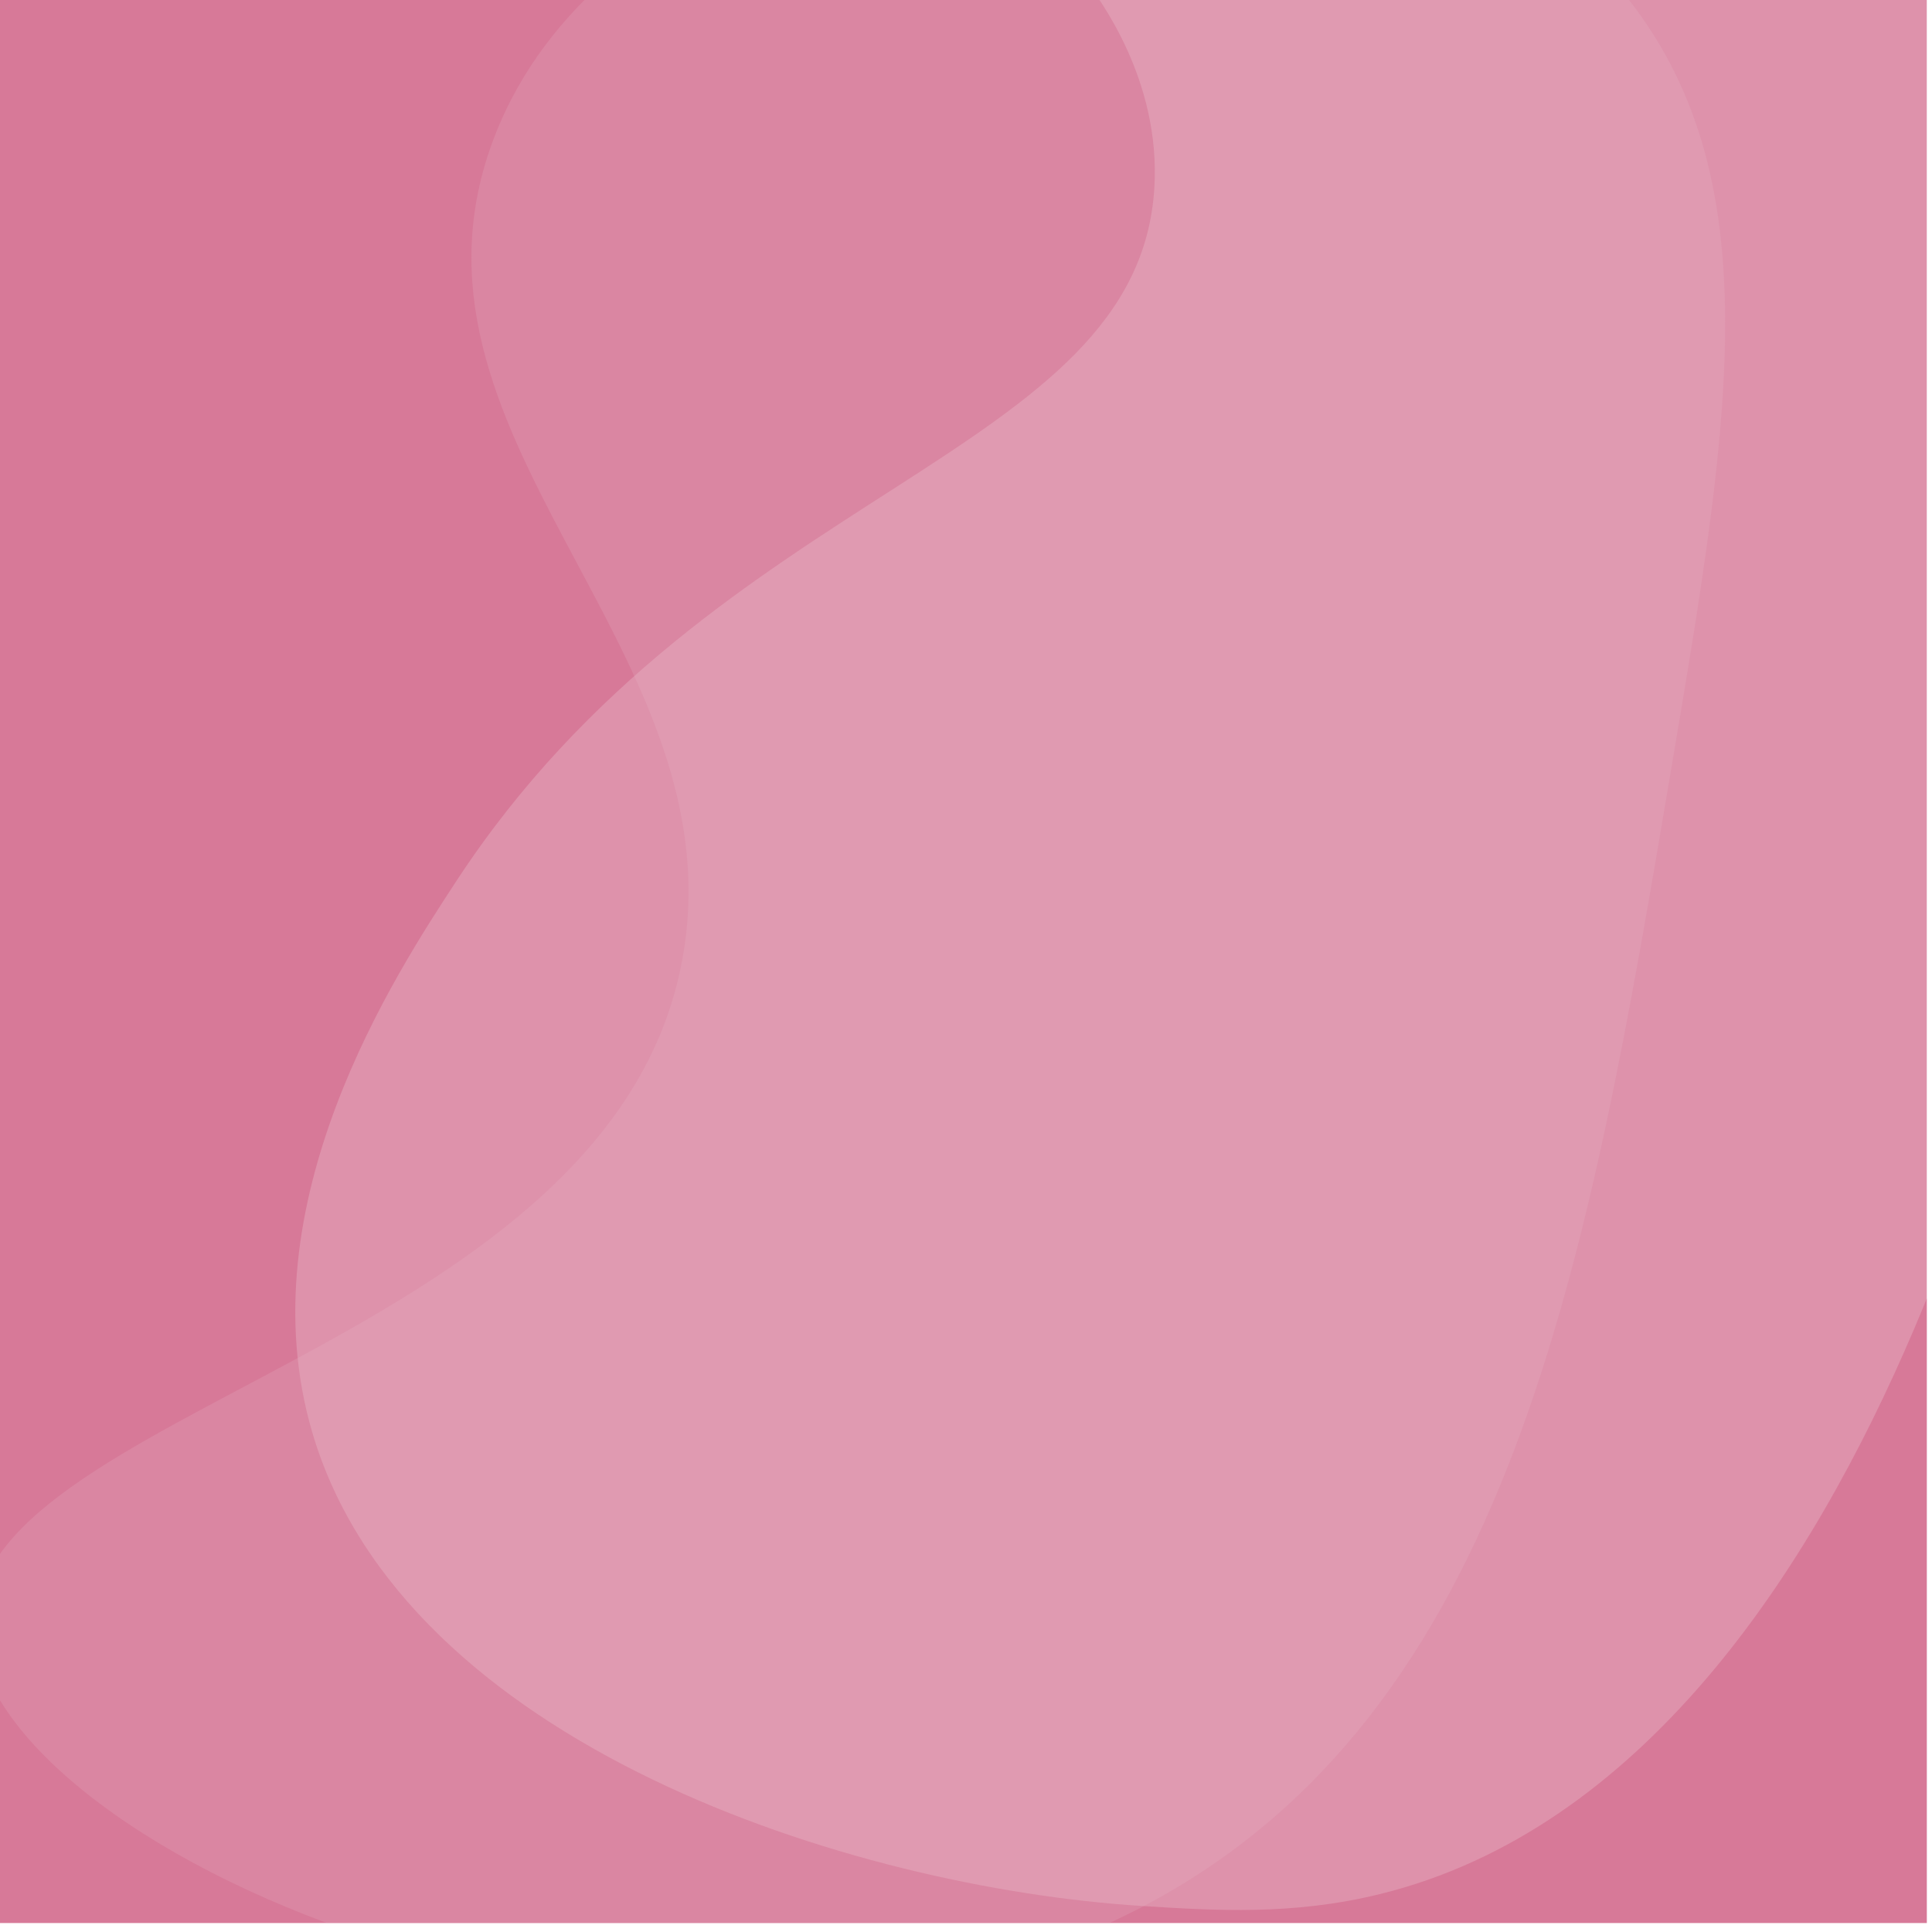 <?xml version="1.0" encoding="UTF-8"?> <svg xmlns="http://www.w3.org/2000/svg" xmlns:xlink="http://www.w3.org/1999/xlink" xmlns:i="http://ns.adobe.com/AdobeIllustrator/10.0/" id="Lager_1" version="1.1" viewBox="0 0 800 800"><!-- Generator: Adobe Illustrator 29.7.1, SVG Export Plug-In . SVG Version: 2.1.1 Build 8) --><defs><style> .st0 { fill: none; } .st1 { fill: #eabcc9; opacity: .2; } .st2 { opacity: .62; } .st2, .st3, .st4 { fill: #ca5078; } .st3 { opacity: .37; } .st5 { clip-path: url(#clippath); } </style><clipPath id="clippath"><rect class="st0" x="-.06" y="-1.63" width="797.9" height="797.9"></rect></clipPath></defs><g class="st5"><g><rect class="st2" x="-12.1" y="-12.57" width="829.64" height="824.17"></rect><path class="st3" d="M-19.56-8.37c211.31-91.81,401.04-90.04,468.9,0,5.75,7.62,31.29,41.51,28.66,85.98-6.61,111.81-181.46,122.91-289.02,287.2-25.46,38.88-87.38,133.45-59.76,228.05,37.9,129.8,223.64,188.76,343.29,196.34,30.74,1.95,62.72,3.97,98.78-4.88,216.14-53.05,279.97-423.56,283.54-445.73h16.46v475.61H-14.07L-19.56-8.37Z"></path><path class="st4" d="M502.32-37.74"></path><path class="st1" d="M-9.85,675.74c-6.61-92.79,267.22-117.2,293.08-282.54,19.86-127-125.87-213.7-78.5-336.56C226.58-.04,275.79-28.78,304.2-45.37c112.58-65.74,282.65-55.75,364.06,37.73,65.96,75.74,48.78,177.65,24.07,324.21-34.74,206.05-66.29,393.17-219.62,473.17-192.76,100.58-475.96-21.39-482.55-114Z"></path></g></g></svg> 